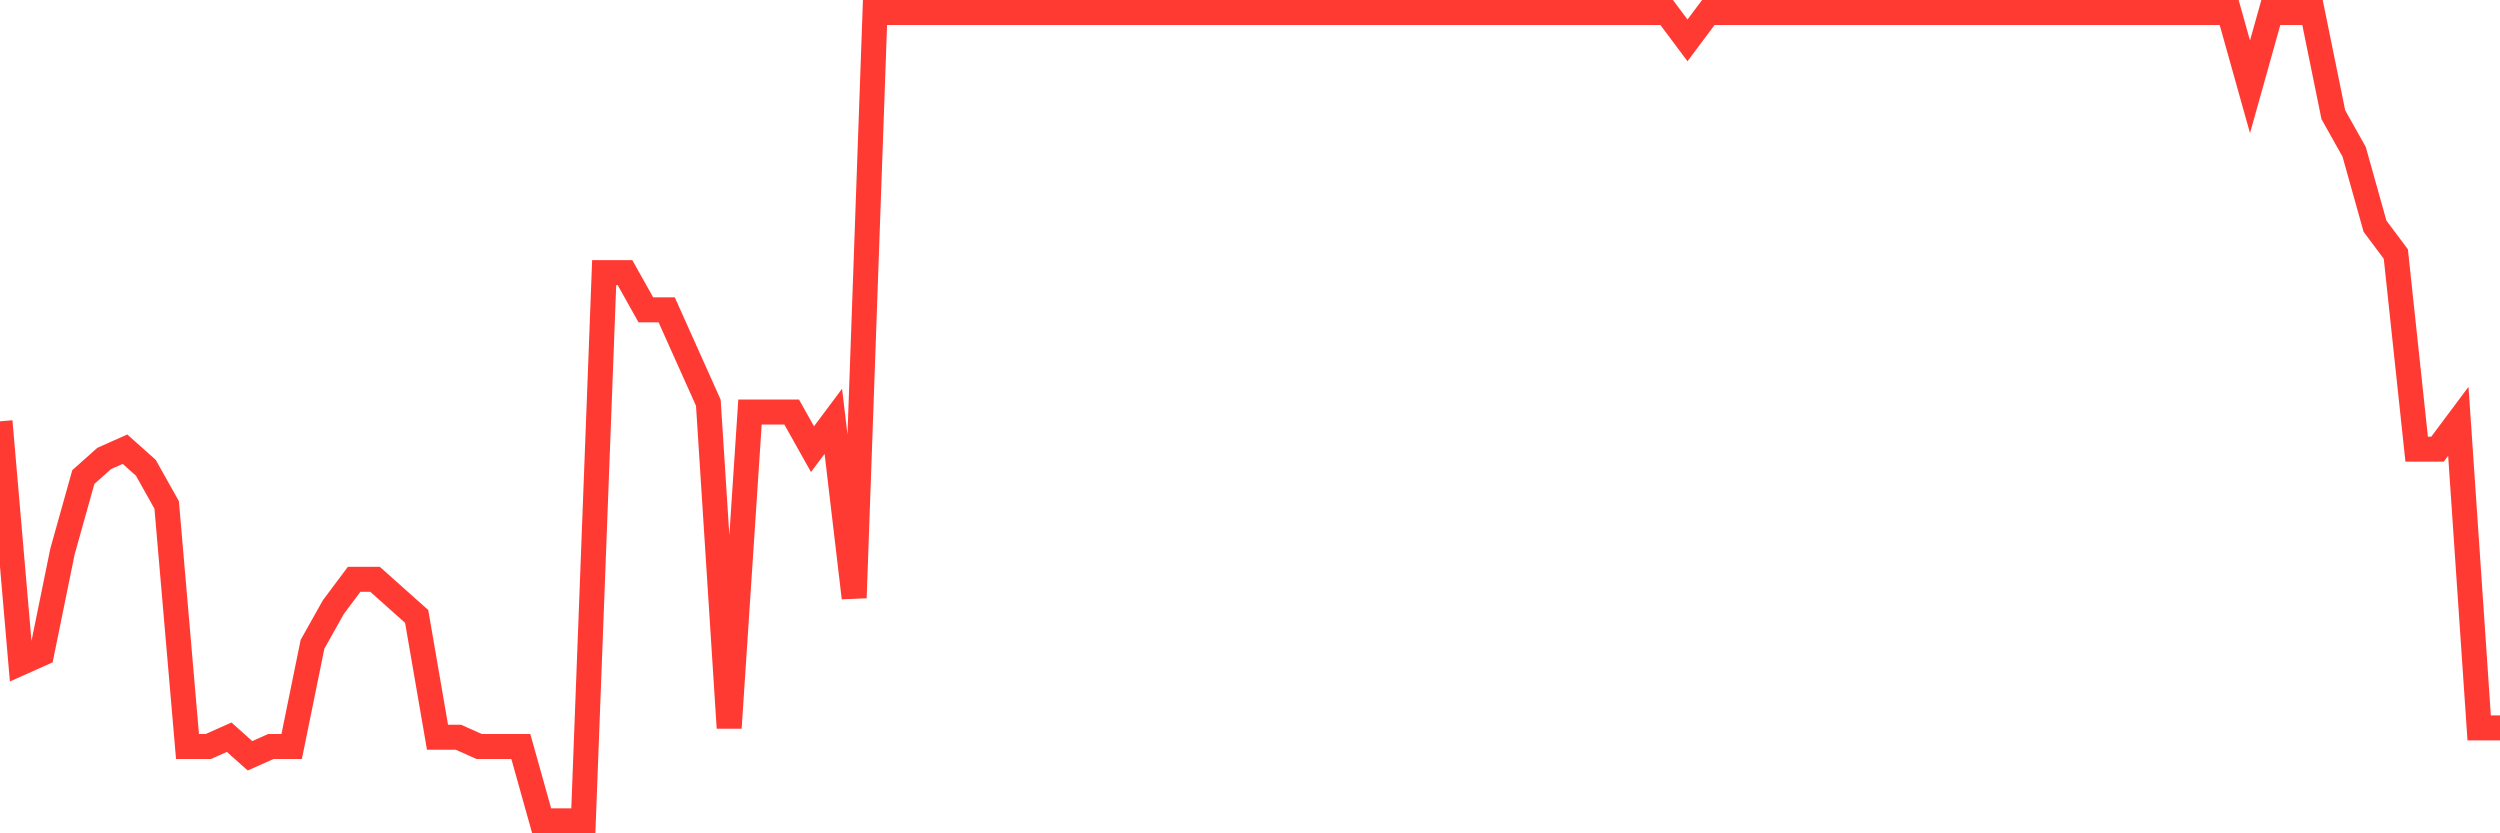 <svg
  xmlns="http://www.w3.org/2000/svg"
  xmlns:xlink="http://www.w3.org/1999/xlink"
  width="120"
  height="40"
  viewBox="0 0 120 40"
  preserveAspectRatio="none"
>
  <polyline
    points="0,20.223 1,31.818 2,31.372 3,26.467 4,22.899 5,22.007 6,21.561 7,22.453 8,24.237 9,35.832 10,35.832 11,35.386 12,36.278 13,35.832 14,35.832 15,30.926 16,29.143 17,27.805 18,27.805 19,28.697 20,29.589 21,35.386 22,35.386 23,35.832 24,35.832 25,35.832 26,39.4 27,39.4 28,39.4 29,13.087 30,13.087 31,14.871 32,14.871 33,17.101 34,19.331 35,34.94 36,19.777 37,19.777 38,19.777 39,21.561 40,20.223 41,28.697 42,0.6 43,0.6 44,0.6 45,0.6 46,0.6 47,0.6 48,0.6 49,0.6 50,0.6 51,0.6 52,0.6 53,0.6 54,0.6 55,0.6 56,0.6 57,0.6 58,0.6 59,0.6 60,0.6 61,0.6 62,0.6 63,0.6 64,0.6 65,0.6 66,0.6 67,0.6 68,0.6 69,0.6 70,0.6 71,0.6 72,0.6 73,0.6 74,0.6 75,0.6 76,0.6 77,0.6 78,0.6 79,0.6 80,0.6 81,1.938 82,0.6 83,0.6 84,0.6 85,0.6 86,0.6 87,0.6 88,0.6 89,0.6 90,0.6 91,0.6 92,0.6 93,0.6 94,0.6 95,0.6 96,0.6 97,0.6 98,0.6 99,0.6 100,0.6 101,0.6 102,0.6 103,0.6 104,0.6 105,0.6 106,0.6 107,0.6 108,4.168 109,0.6 110,0.6 111,0.6 112,5.506 113,7.29 114,10.857 115,12.195 116,21.561 117,21.561 118,20.223 119,34.94 120,34.94"
    fill="none"
    stroke="#ff3a33"
    stroke-width="1.2"
  >
  </polyline>
</svg>